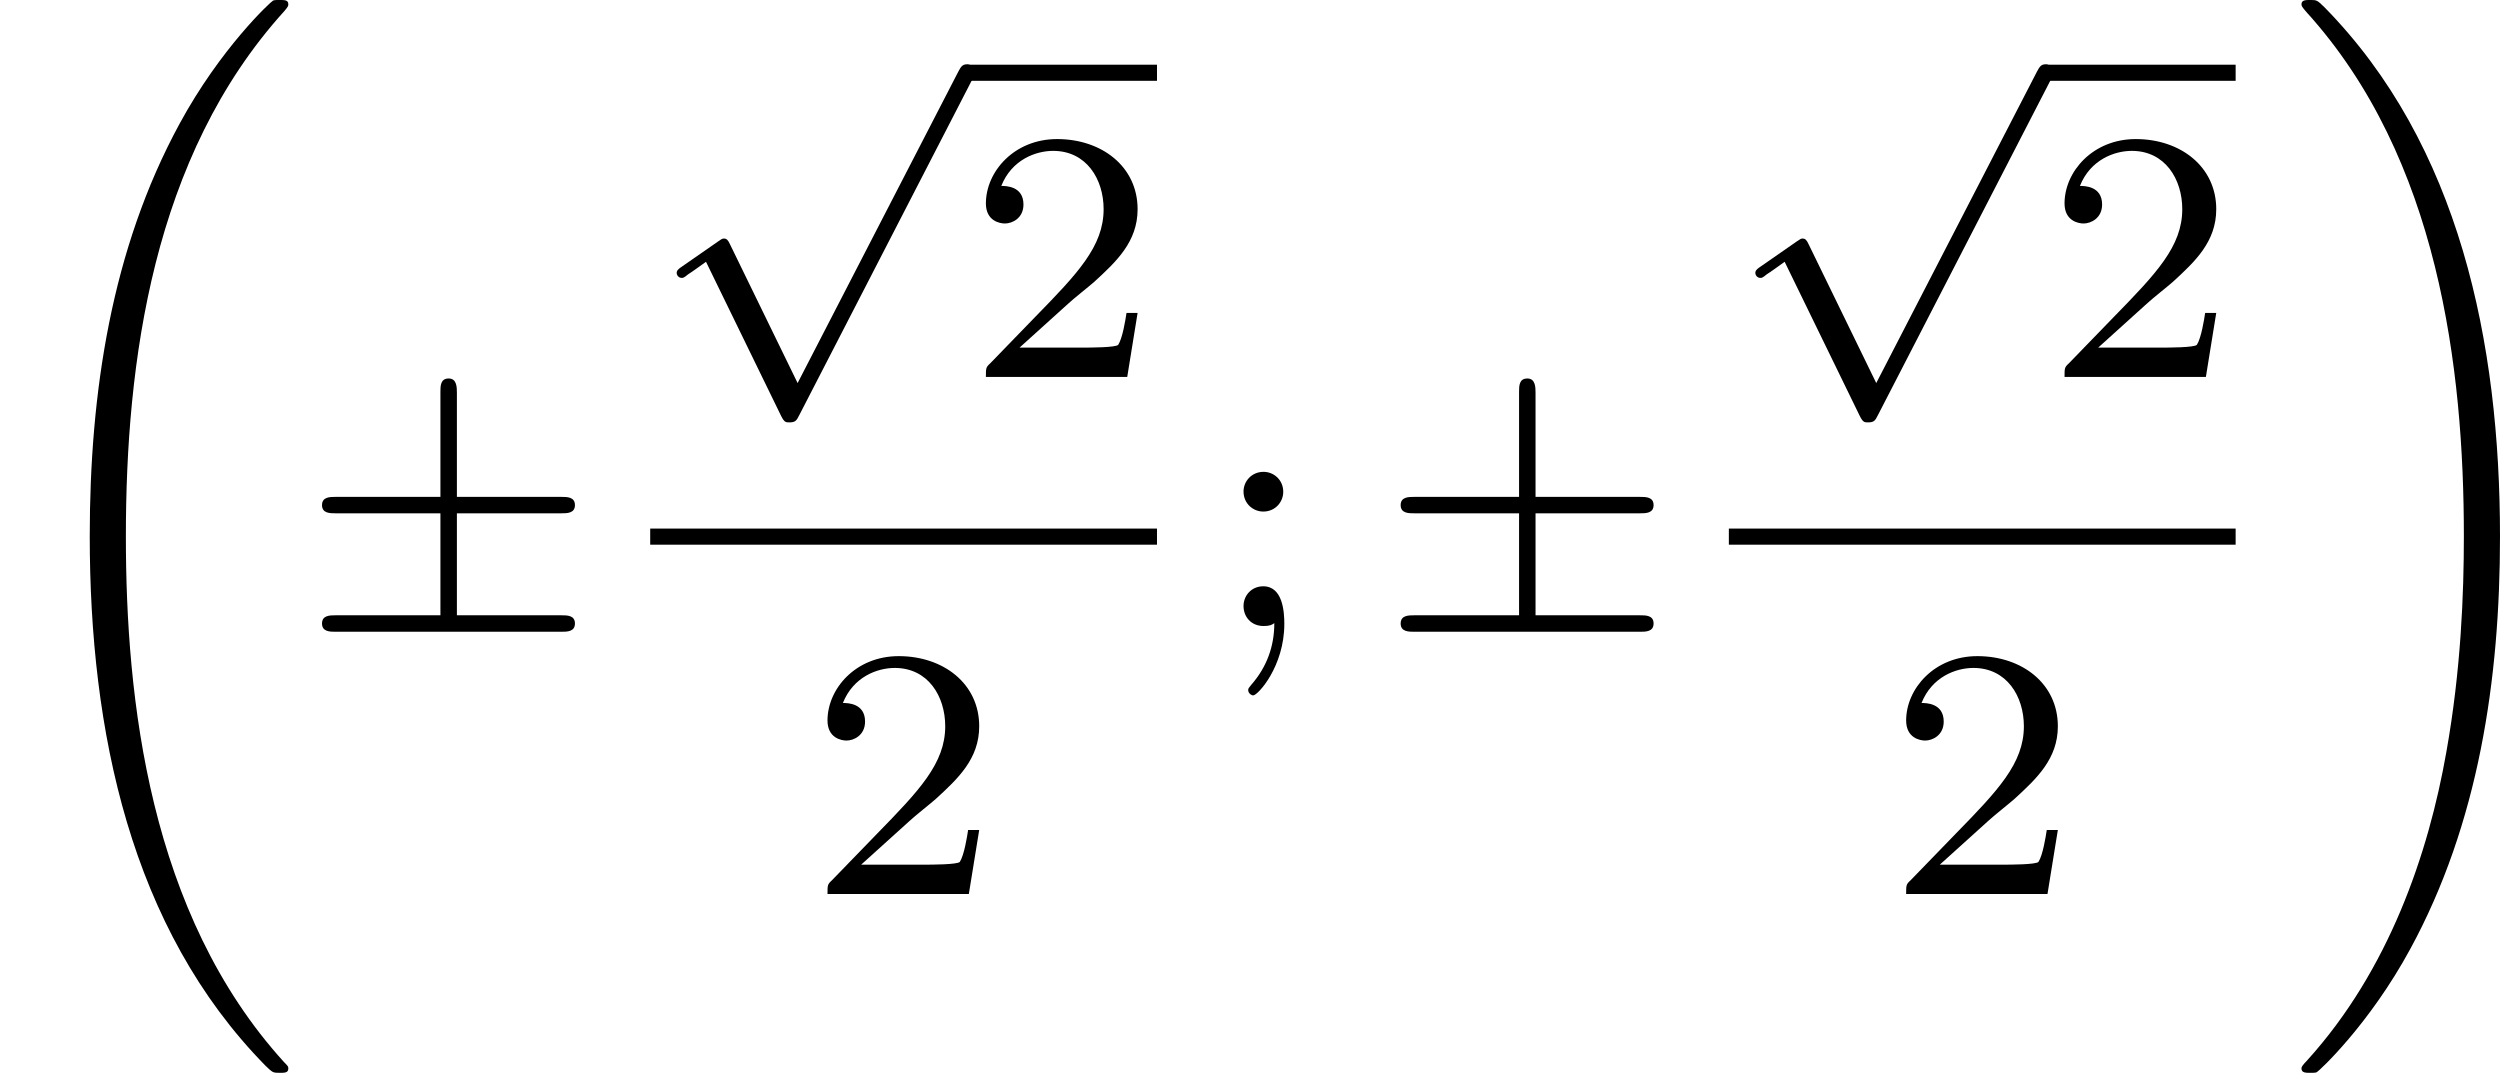 <?xml version='1.0' encoding='UTF-8'?>
<!-- This file was generated by dvisvgm 2.13.3 -->
<svg version='1.1' xmlns='http://www.w3.org/2000/svg' xmlns:xlink='http://www.w3.org/1999/xlink' width='111.399pt' height='47.805pt' viewBox='2.823 -10.689 111.399 47.805'>
<defs>
<path id='g3-50' d='M2.248-1.626C2.375-1.745 2.71-2.008 2.837-2.12C3.332-2.574 3.802-3.013 3.802-3.738C3.802-4.686 3.005-5.3 2.008-5.3C1.052-5.3 .422-4.575 .422-3.866C.422-3.475 .733-3.419 .845-3.419C1.012-3.419 1.259-3.539 1.259-3.842C1.259-4.256 .861-4.256 .765-4.256C.996-4.838 1.53-5.037 1.921-5.037C2.662-5.037 3.045-4.407 3.045-3.738C3.045-2.909 2.463-2.303 1.522-1.339L.518-.303C.422-.215 .422-.199 .422 0H3.571L3.802-1.427H3.555C3.531-1.267 3.467-.869 3.371-.717C3.324-.654 2.718-.654 2.59-.654H1.172L2.248-1.626Z'/>
<path id='g3-59' d='M1.618-2.989C1.618-3.26 1.403-3.435 1.18-3.435C.909-3.435 .733-3.22 .733-2.997C.733-2.726 .948-2.55 1.172-2.55C1.443-2.55 1.618-2.766 1.618-2.989ZM1.419-.064C1.419 .454 1.251 .917 .901 1.315C.853 1.379 .837 1.387 .837 1.427C.837 1.498 .909 1.546 .948 1.546C1.052 1.546 1.642 .901 1.642-.048C1.642-.311 1.61-.885 1.172-.885C.909-.885 .733-.677 .733-.446C.733-.207 .901 0 1.18 0C1.315 0 1.363-.024 1.419-.064Z'/>
<path id='g0-32' d='M6.424 23.448C6.424 23.408 6.424 23.4 6.336 23.313C3.316 19.997 2.805 15.199 2.805 11.597C2.805 7.731 3.395 3.132 6.336-.112C6.424-.215 6.424-.231 6.424-.263C6.424-.359 6.344-.359 6.225-.359S6.097-.351 6.081-.343C6.033-.319 4.918 .709 4.001 2.399C2.479 5.197 2 8.4 2 11.589C2 15.908 2.901 20.324 5.922 23.392C6.073 23.536 6.081 23.544 6.225 23.544C6.344 23.544 6.424 23.544 6.424 23.448Z'/>
<path id='g0-33' d='M4.694 11.597C4.694 7.277 3.794 2.861 .773-.207C.622-.351 .614-.359 .47-.359C.367-.359 .271-.359 .271-.263C.271-.223 .287-.199 .383-.088C3.332 3.164 3.889 7.859 3.889 11.589C3.889 12.864 3.826 14.561 3.499 16.395C3.1 18.666 2.216 21.256 .406 23.257C.271 23.4 .271 23.416 .271 23.448C.271 23.544 .367 23.544 .47 23.544C.59 23.544 .598 23.536 .614 23.528C.662 23.504 1.777 22.476 2.694 20.786C4.216 17.989 4.694 14.785 4.694 11.597Z'/>
<path id='g1-6' d='M3.475-2.511H5.802C5.93-2.511 6.105-2.511 6.105-2.694S5.93-2.877 5.802-2.877H3.475V-5.189C3.475-5.316 3.475-5.515 3.292-5.515S3.108-5.348 3.108-5.22V-2.877H.773C.646-2.877 .47-2.877 .47-2.694S.646-2.511 .773-2.511H3.108V-.239H.773C.646-.239 .47-.239 .47-.056S.646 .128 .773 .128H5.802C5.93 .128 6.105 .128 6.105-.056S5.93-.239 5.802-.239H3.475V-2.511Z'/>
<path id='g1-112' d='M3.284 6.735L1.777 3.642C1.737 3.555 1.706 3.515 1.642 3.515C1.61 3.515 1.594 3.523 1.514 3.579L.701 4.144C.59 4.216 .59 4.256 .59 4.28C.59 4.328 .63 4.392 .701 4.392C.733 4.392 .749 4.392 .845 4.312C.948 4.248 1.108 4.129 1.243 4.033L2.917 7.468C2.989 7.611 3.021 7.611 3.1 7.611C3.236 7.611 3.26 7.572 3.324 7.444L7.173-.024C7.237-.135 7.237-.151 7.237-.183C7.237-.279 7.157-.367 7.054-.367S6.918-.303 6.862-.199L3.284 6.735Z'/>
</defs>
<g id='page1' transform='matrix(2 0 0 2 0 0)'>
<use x='1.411' y='-4.986' xlink:href='#g0-32'/>
<use x='8.116' y='8.603' xlink:href='#g1-6'/>
<use x='15.898' y='-3.545' xlink:href='#g1-112'/>
<rect x='22.955' y='-3.903' height='.359' width='4.234'/>
<use x='22.955' y='3.054' xlink:href='#g3-50'/>
<rect x='15.898' y='6.432' height='.359' width='11.291'/>
<use x='19.426' y='14.574' xlink:href='#g3-50'/>
<use x='28.384' y='8.603' xlink:href='#g3-59'/>
<use x='32.148' y='8.603' xlink:href='#g1-6'/>
<use x='39.93' y='-3.545' xlink:href='#g1-112'/>
<rect x='46.987' y='-3.903' height='.359' width='4.234'/>
<use x='46.987' y='3.054' xlink:href='#g3-50'/>
<rect x='39.93' y='6.432' height='.359' width='11.291'/>
<use x='43.458' y='14.574' xlink:href='#g3-50'/>
<use x='52.417' y='-4.986' xlink:href='#g0-33'/>
</g>
</svg>